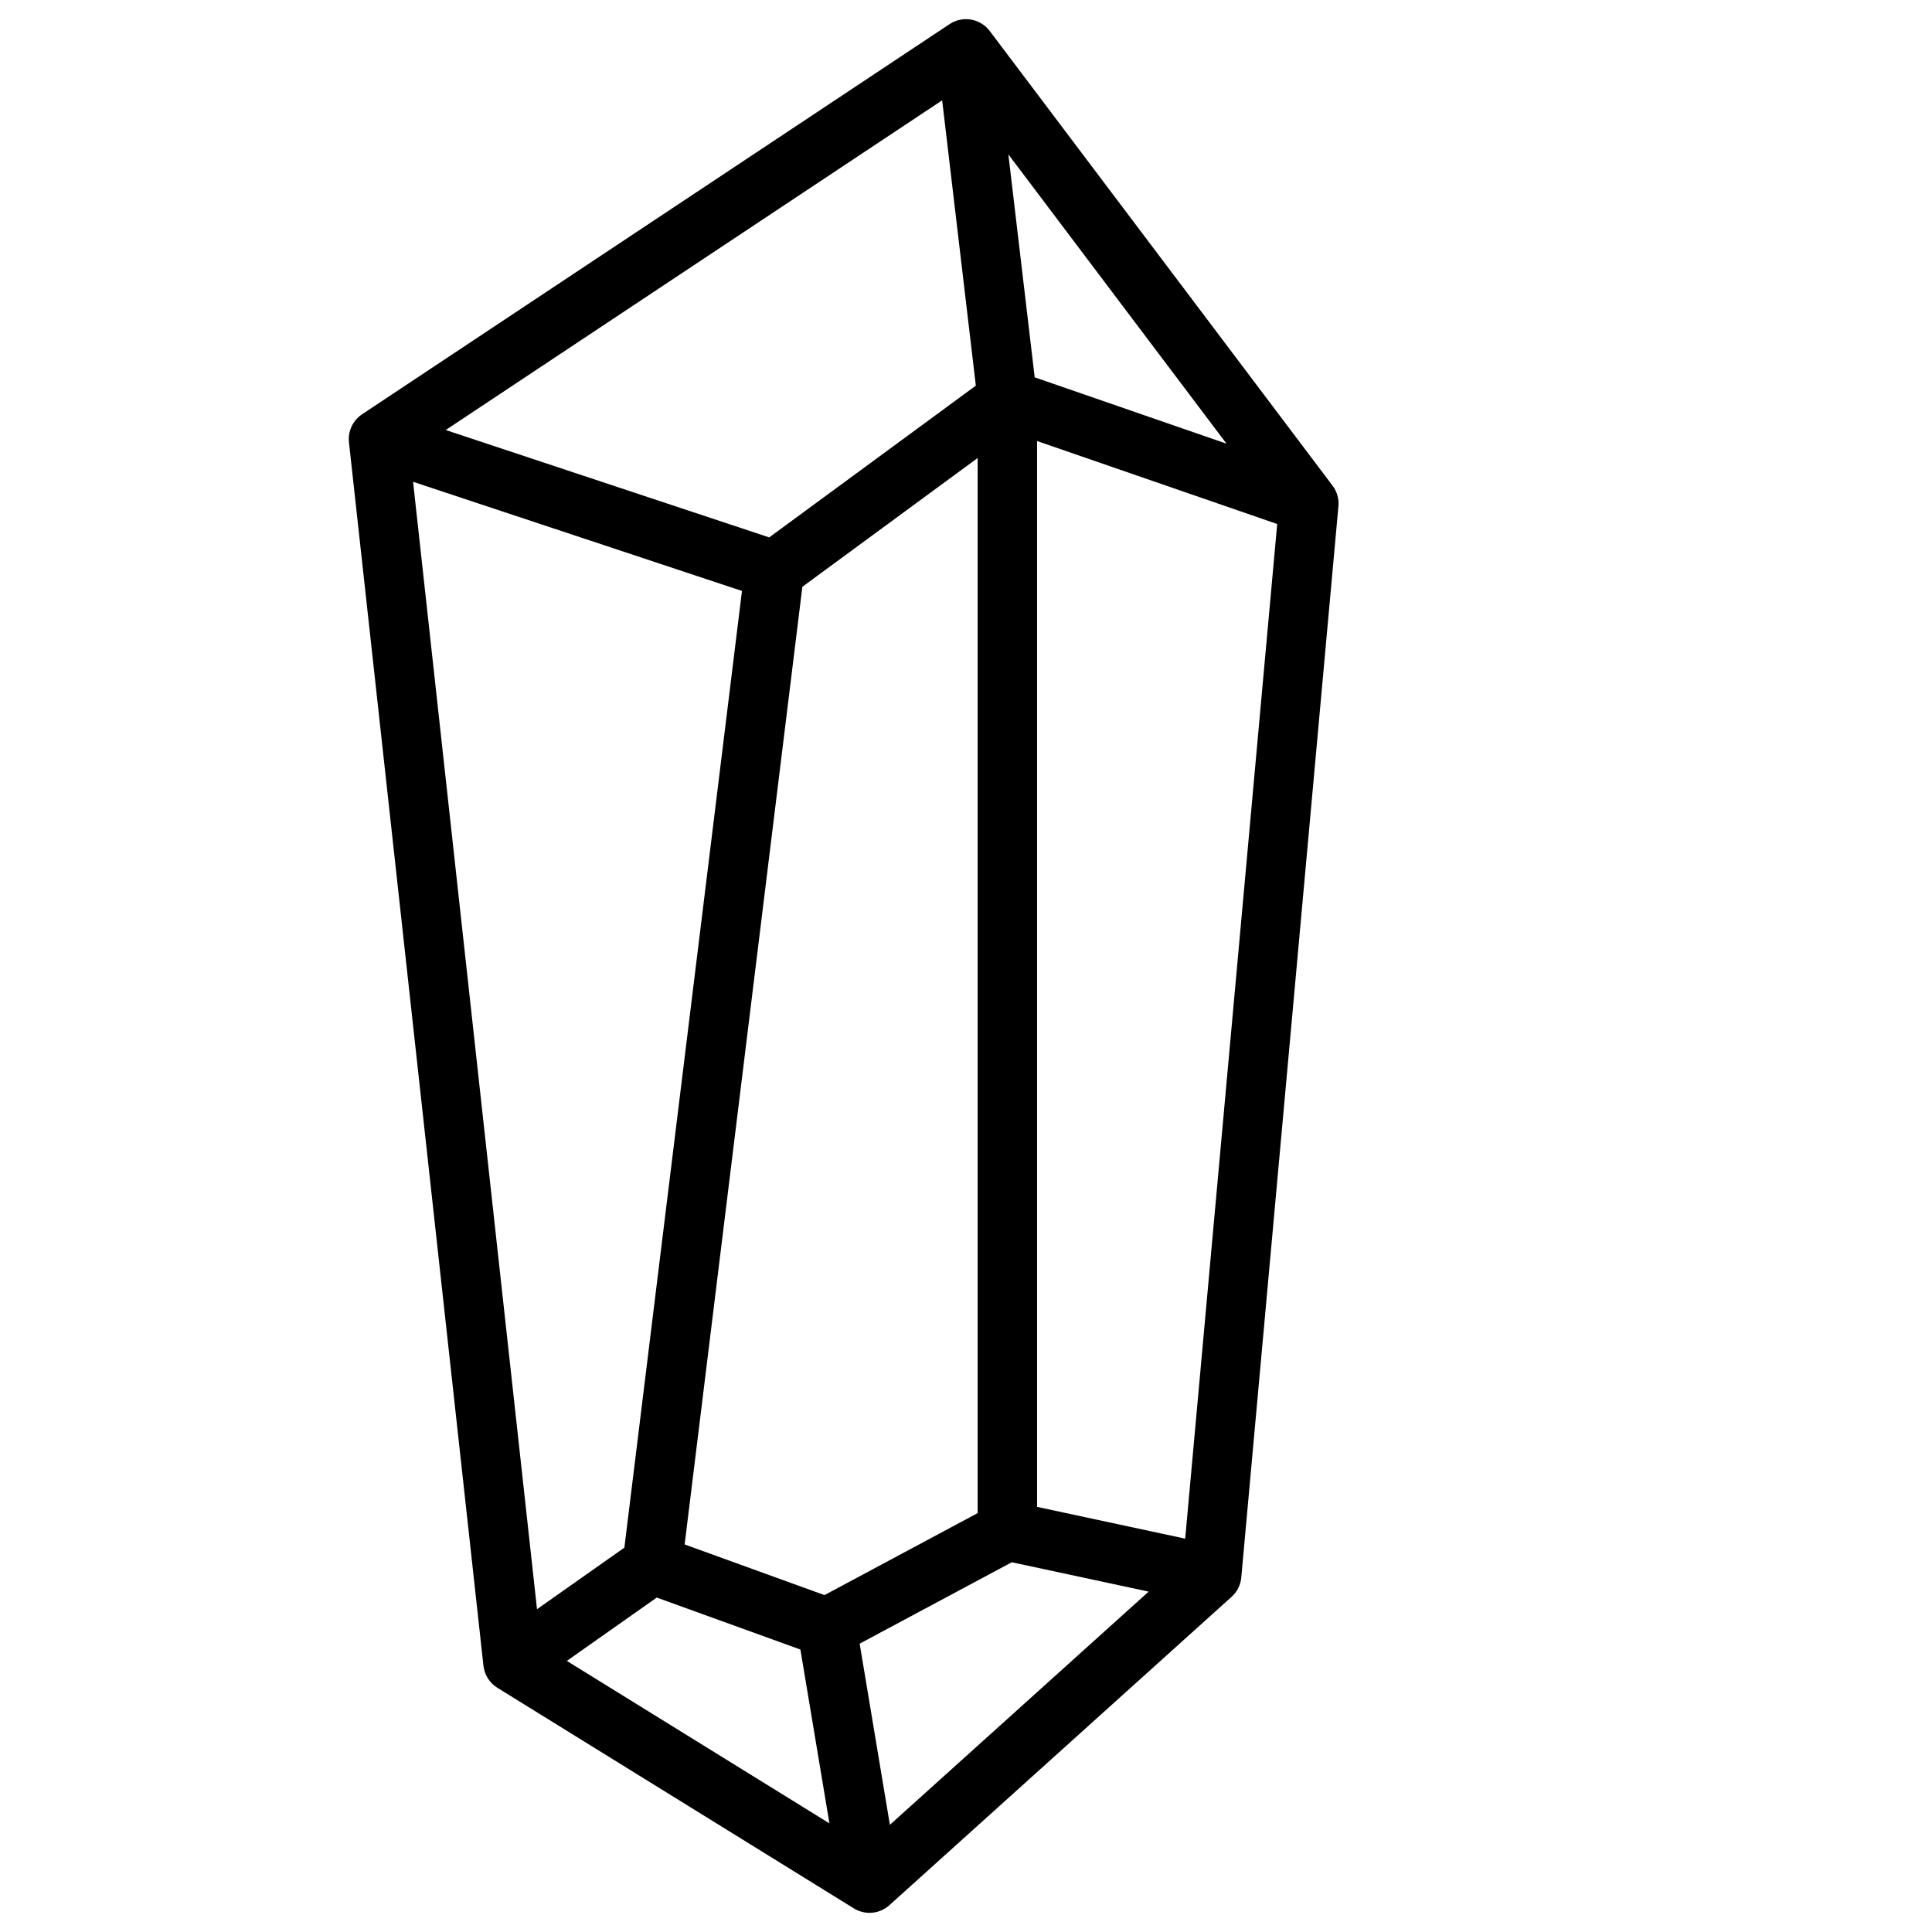 <?xml version="1.0" encoding="UTF-8"?>
<!-- Uploaded to: ICON Repo, www.svgrepo.com, Generator: ICON Repo Mixer Tools -->
<svg fill="#000000" width="800px" height="800px" version="1.1" viewBox="144 144 512 512" xmlns="http://www.w3.org/2000/svg">
 <path d="m497.15 272.72-90.863-120.51c-2.508-3.324-7.172-4.121-10.637-1.82l-155.7 103.4c-2.449 1.633-3.789 4.488-3.473 7.418l35.641 324.23c0.266 2.41 1.625 4.555 3.68 5.836l94.484 58.469c1.277 0.789 2.715 1.18 4.144 1.18 1.898 0 3.789-0.688 5.273-2.027l90.688-81.723c1.477-1.328 2.391-3.16 2.566-5.137l25.742-283.88c0.188-1.934-0.367-3.883-1.547-5.438zm-94.543-26.52-54.758 40.215-85.727-28.457 131.56-87.371zm-45.973 53.305 46.453-34.125v279.61l-40.59 21.727-37.059-13.422zm-0.52 281.64 7.695 46.07-69.59-43.059 23.824-16.785zm15.703-1.555 40.316-21.578 36.27 7.785-68.574 61.797zm39.41-394.68 57.809 76.664-50.832-17.574zm-157.76 86.77 87.164 28.93-31.164 253.53-23.152 16.316zm204.62 280.08-39.25-8.422-0.004-282.46 63.637 21.992z"/>
</svg>
